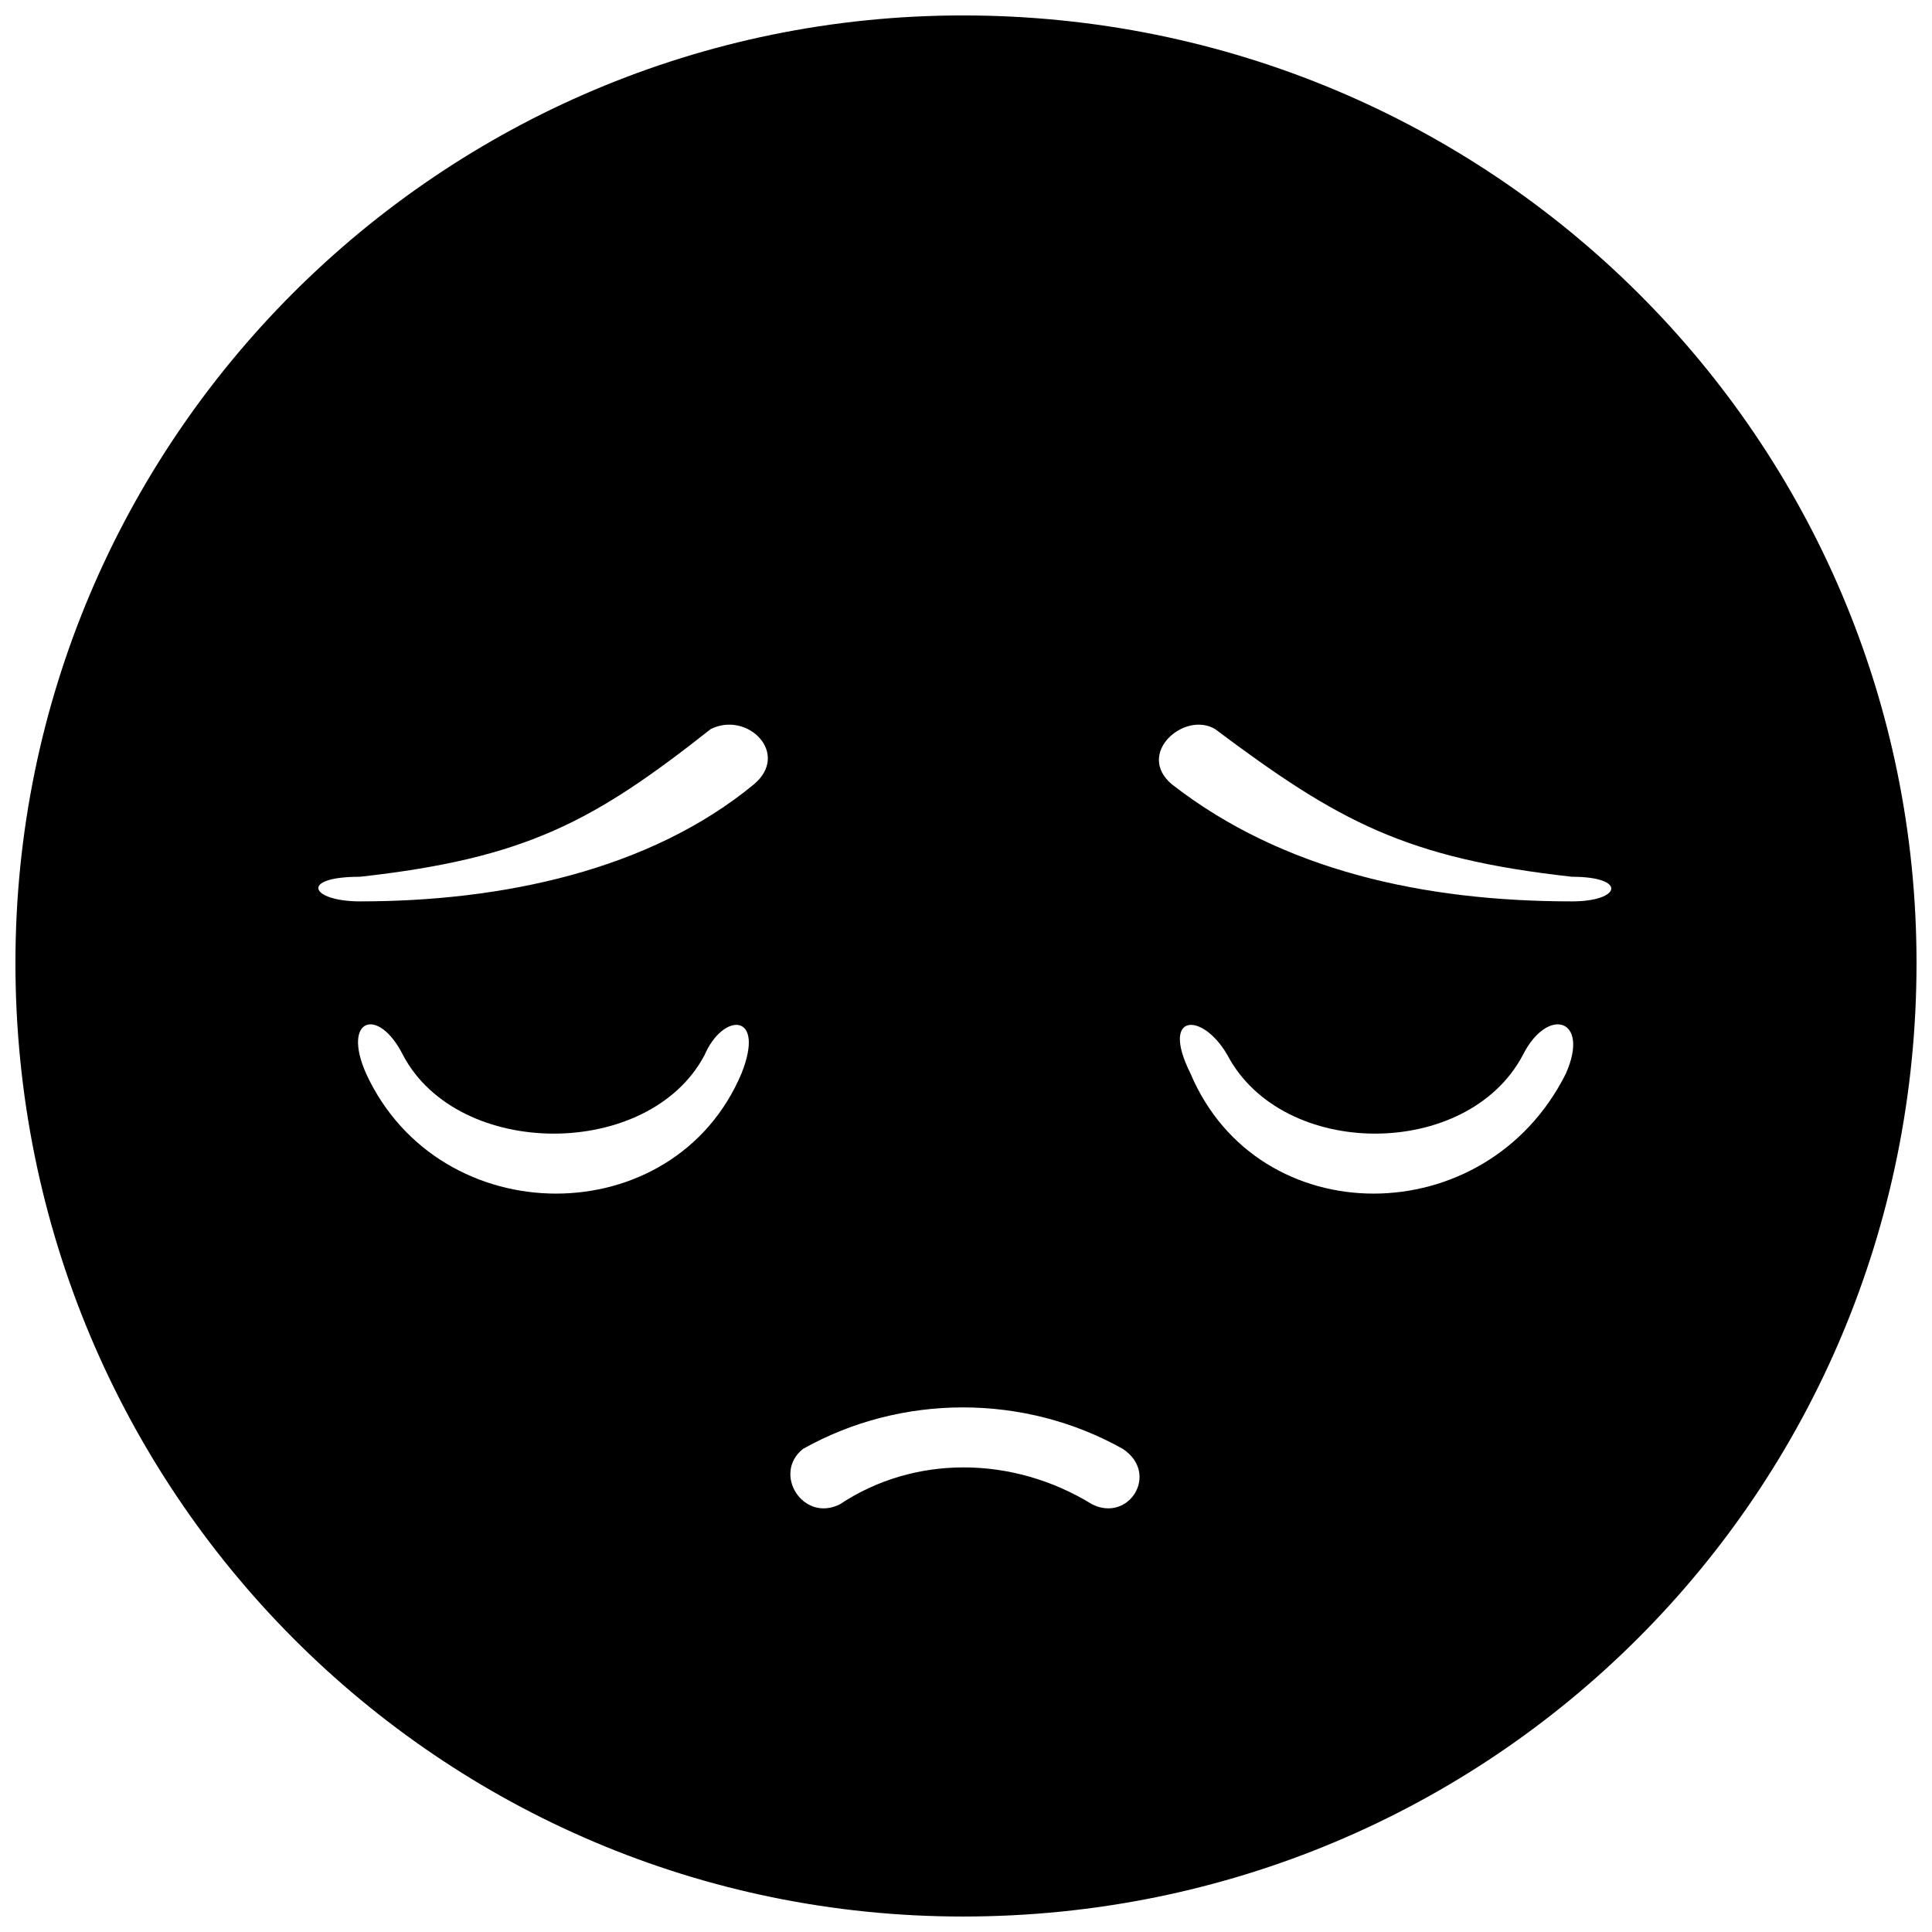 <?xml version="1.0" encoding="UTF-8"?>
<!-- Uploaded to: SVG Repo, www.svgrepo.com, Generator: SVG Repo Mixer Tools -->
<svg width="800px" height="800px" version="1.1" viewBox="144 144 512 512" xmlns="http://www.w3.org/2000/svg">
 <defs>
  <clipPath id="a">
   <path d="m148.09 148.09h503.81v503.81h-503.81z"/>
  </clipPath>
 </defs>
 <g clip-path="url(#a)">
  <path d="m399.18 148.09c140.22 0 252.72 112.5 252.72 251.09 0 140.22-112.5 252.72-252.72 252.72-138.59 0-251.09-112.5-251.09-252.72 0-138.59 112.5-251.09 251.09-251.09zm-32.609 394.57c-9.781 4.891-17.934-8.152-9.781-14.676 26.086-14.676 58.695-14.676 84.785 0 9.781 6.523 1.629 19.566-8.152 14.676-21.195-13.043-47.281-13.043-66.848 0zm99.457-205.44c-8.152-4.891-21.195 6.523-11.414 14.676 29.348 22.828 66.848 30.98 105.98 30.98 13.043 0 14.676-6.523 0-6.523-44.023-4.891-61.957-14.676-94.566-39.129zm92.938 91.305c6.523-14.676-4.891-17.934-11.414-4.891-14.676 27.719-63.586 27.719-78.262 0-6.523-11.414-17.934-11.414-9.781 4.891 17.934 42.391 78.262 42.391 99.457 0zm-226.63-91.305c9.781-4.891 21.195 6.523 11.414 14.676-27.719 22.828-66.848 30.98-104.35 30.98-13.043 0-16.305-6.523 0-6.523 44.023-4.891 61.957-14.676 92.938-39.129zm-91.305 91.305c-6.523-14.676 3.262-17.934 9.781-4.891 14.676 27.719 65.219 27.719 79.891 0 4.891-11.414 16.305-11.414 9.781 4.891-17.934 42.391-79.891 42.391-99.457 0z" fill-rule="evenodd"/>
 </g>
</svg>